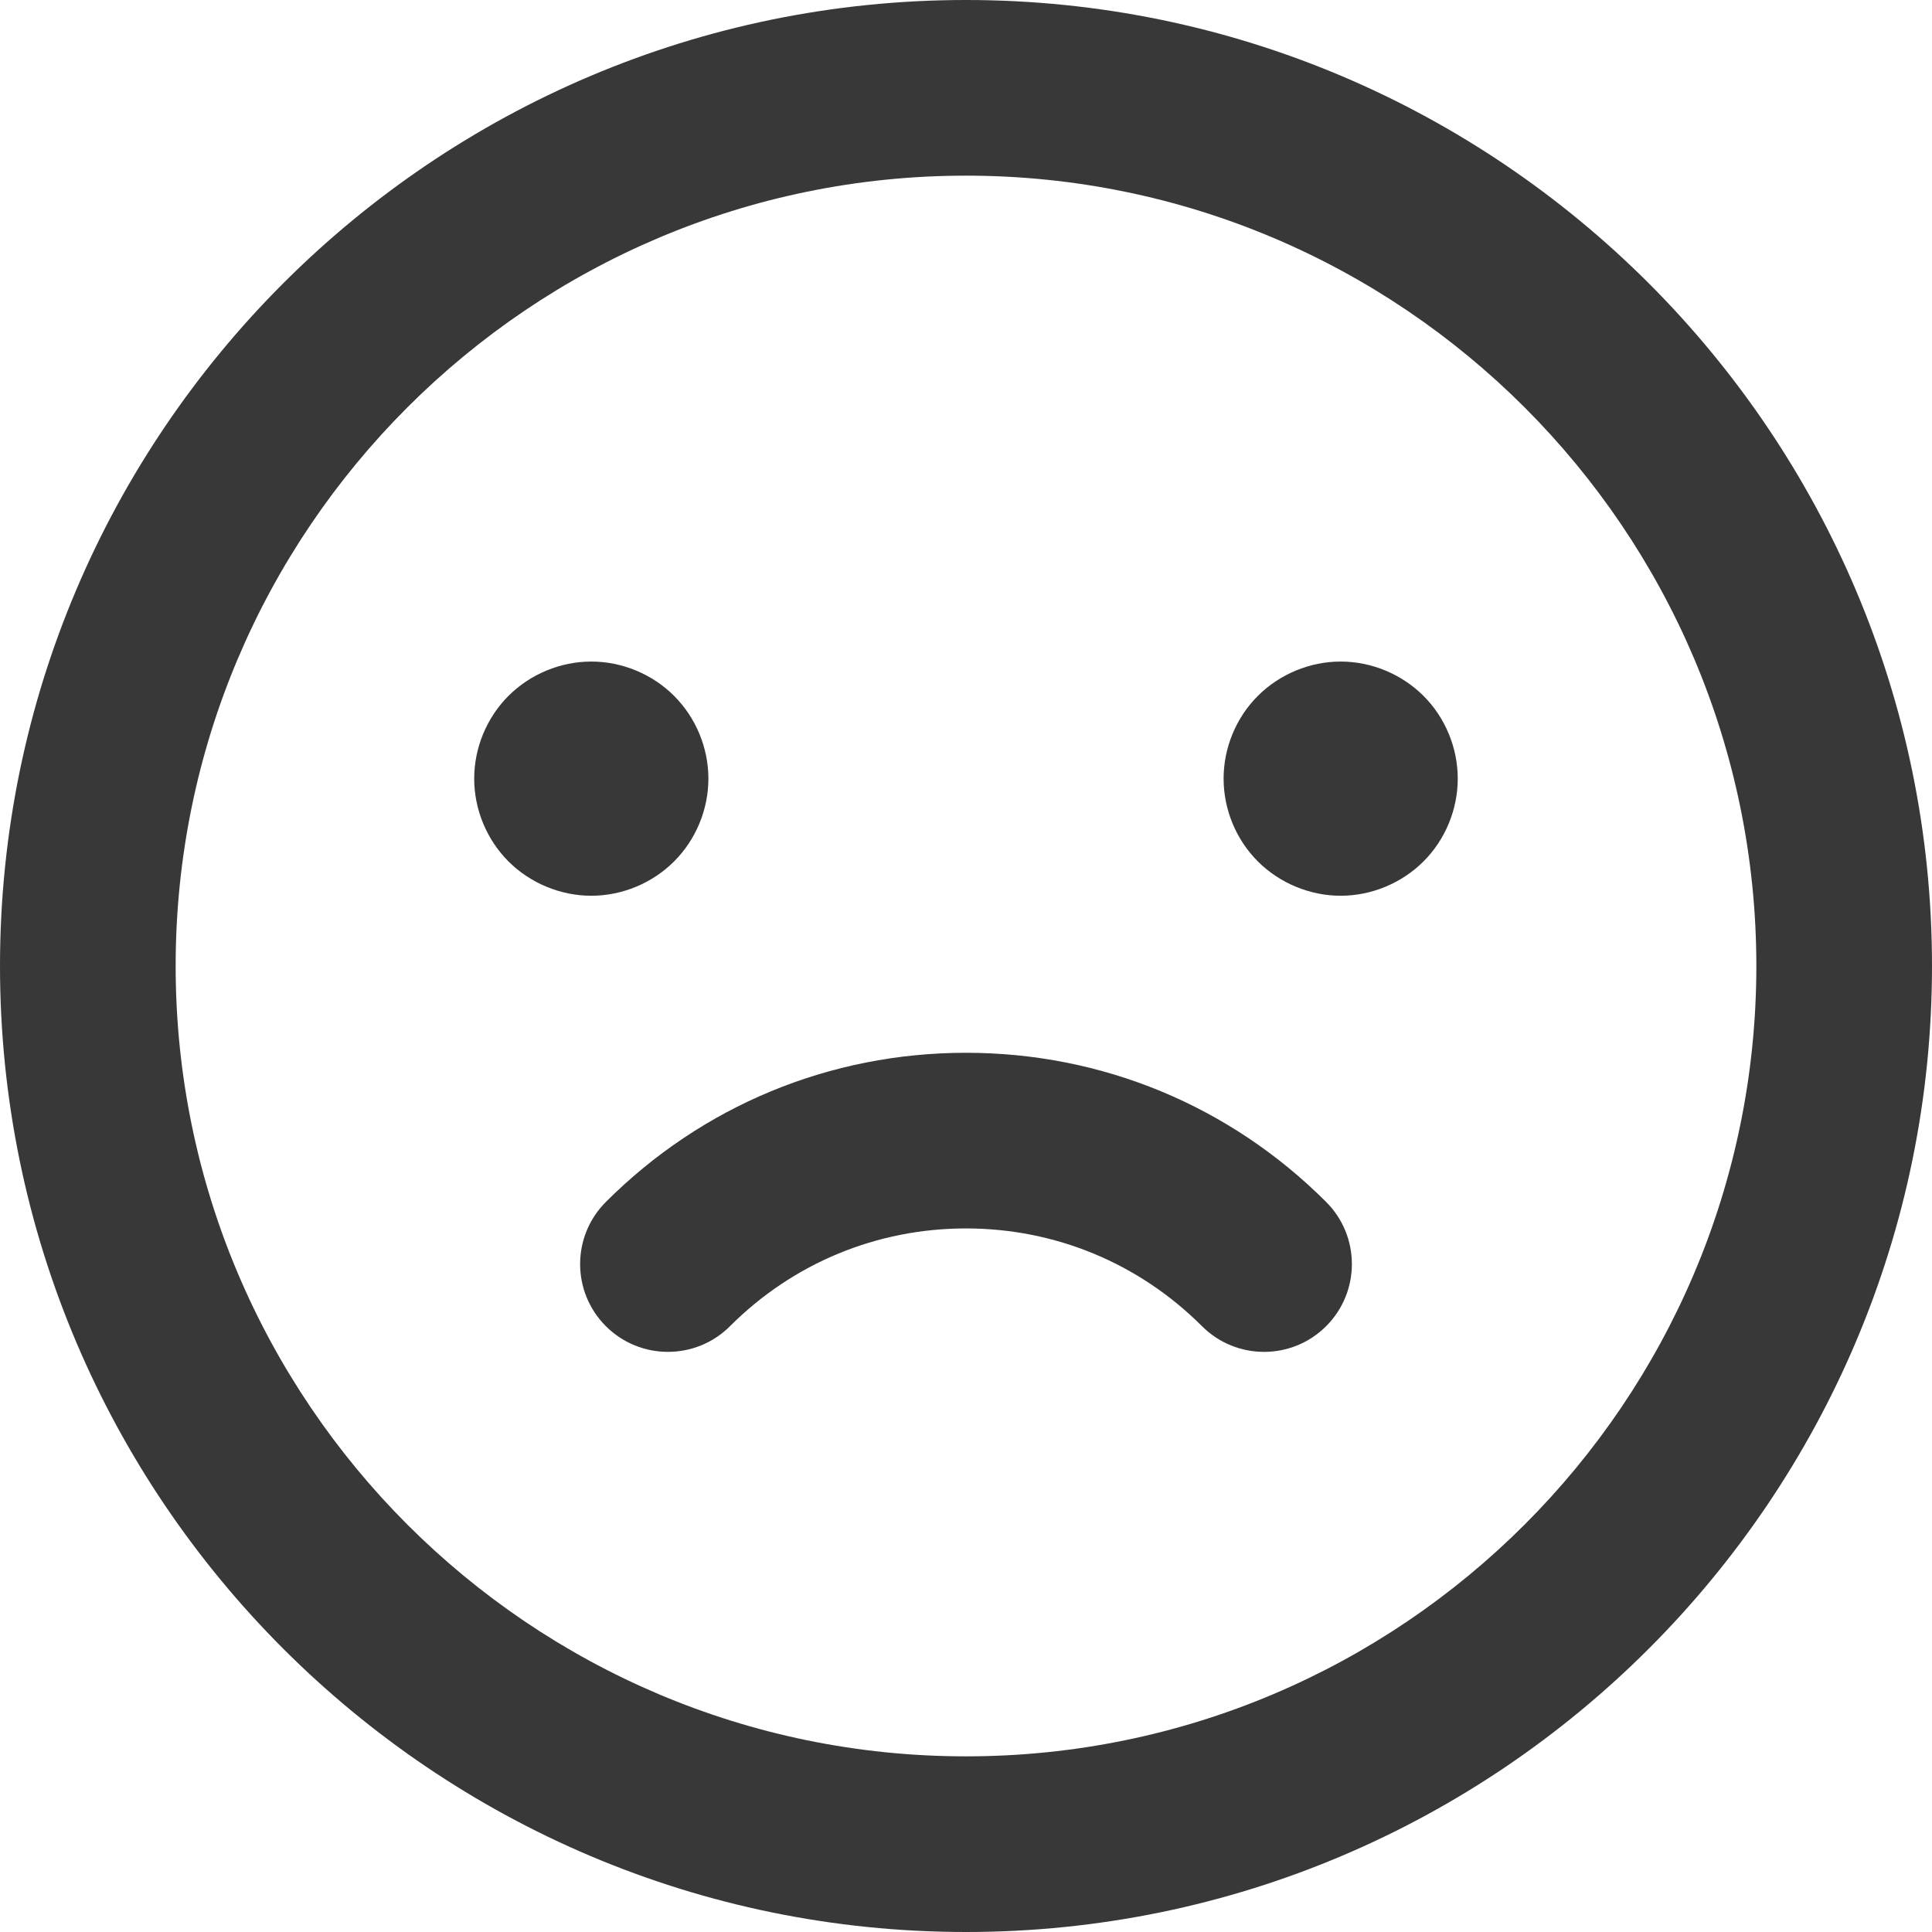 <?xml version="1.0" encoding="UTF-8"?> <svg xmlns="http://www.w3.org/2000/svg" width="36" height="36" viewBox="0 0 36 36" fill="none"> <path d="M18 0C8.075 0 0 8.075 0 18C0 27.925 8.075 36 18 36C27.925 36 36 27.925 36 18C36 8.075 27.925 0 18 0ZM18 32.727C9.879 32.727 3.273 26.121 3.273 18C3.273 9.879 9.879 3.273 18 3.273C26.121 3.273 32.727 9.879 32.727 18C32.727 26.121 26.121 32.727 18 32.727Z" fill="#383838"></path> <path d="M18 19.617C18 19.617 18 19.617 18 19.617C15.465 19.617 13.081 20.604 11.289 22.397C10.65 23.036 10.65 24.072 11.289 24.711C11.608 25.03 12.027 25.19 12.446 25.19C12.865 25.19 13.284 25.03 13.603 24.711C14.777 23.537 16.339 22.89 18 22.89C19.661 22.89 21.222 23.537 22.397 24.711C23.036 25.35 24.072 25.35 24.711 24.711C25.35 24.072 25.35 23.036 24.711 22.397C22.918 20.604 20.535 19.617 18 19.617Z" fill="#383838"></path> <path d="M12.56 16.052C12.967 15.646 13.2 15.083 13.2 14.509C13.2 13.935 12.967 13.372 12.56 12.966C12.155 12.561 11.592 12.327 11.018 12.327C10.443 12.327 9.881 12.561 9.475 12.966C9.069 13.372 8.836 13.935 8.836 14.509C8.836 15.083 9.069 15.646 9.475 16.052C9.881 16.457 10.444 16.691 11.018 16.691C11.592 16.691 12.155 16.457 12.56 16.052Z" fill="#383838"></path> <path d="M24.982 12.327C24.407 12.327 23.845 12.561 23.439 12.966C23.032 13.372 22.8 13.935 22.8 14.509C22.8 15.083 23.032 15.646 23.439 16.052C23.845 16.457 24.408 16.691 24.982 16.691C25.555 16.691 26.118 16.457 26.524 16.052C26.931 15.646 27.163 15.083 27.163 14.509C27.163 13.935 26.931 13.372 26.524 12.966C26.118 12.561 25.555 12.327 24.982 12.327Z" fill="#383838"></path> </svg> 